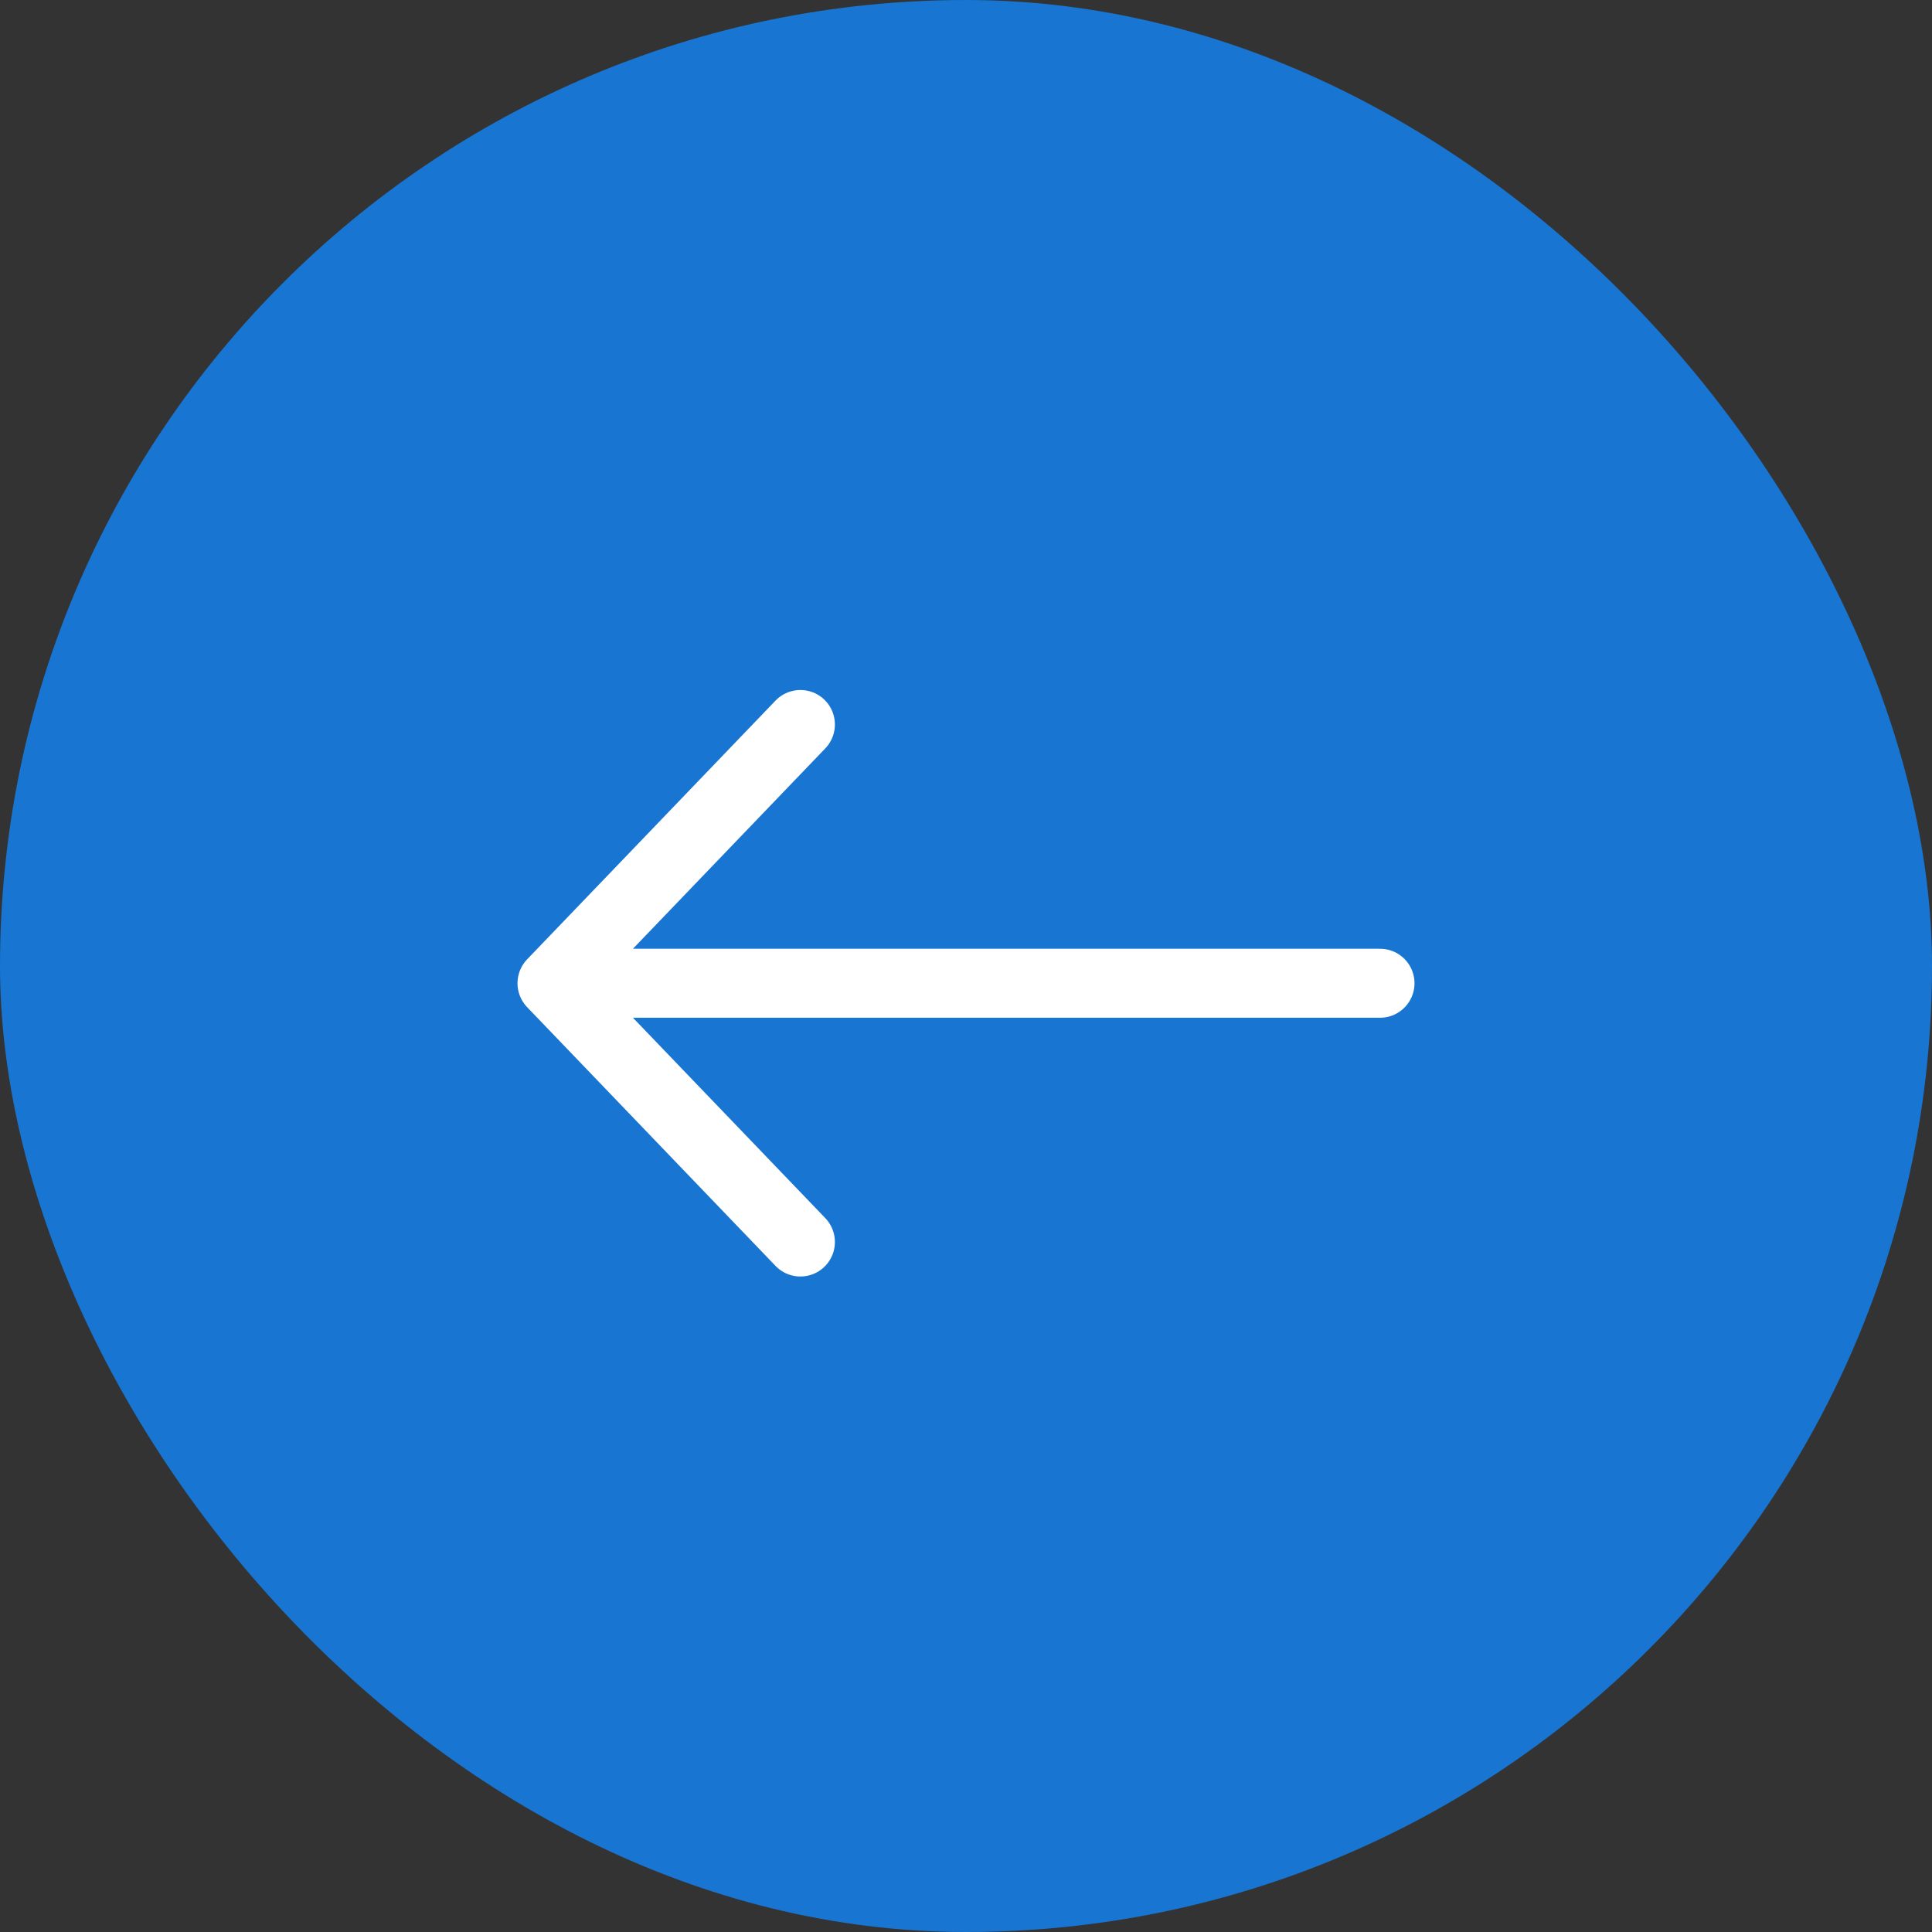 <?xml version="1.0" encoding="UTF-8"?> <svg xmlns="http://www.w3.org/2000/svg" width="56" height="56" viewBox="0 0 56 56" fill="none"><rect x="0" y="0" width="56" height="56" fill="#333333" stroke="none"/><rect width="56" height="56" rx="28" fill="#1875D2"></rect><path d="M40 28.5H16M16 28.5L23.2 21M16 28.5L23.2 36" stroke="white" stroke-width="2" stroke-linecap="round"></path></svg> 